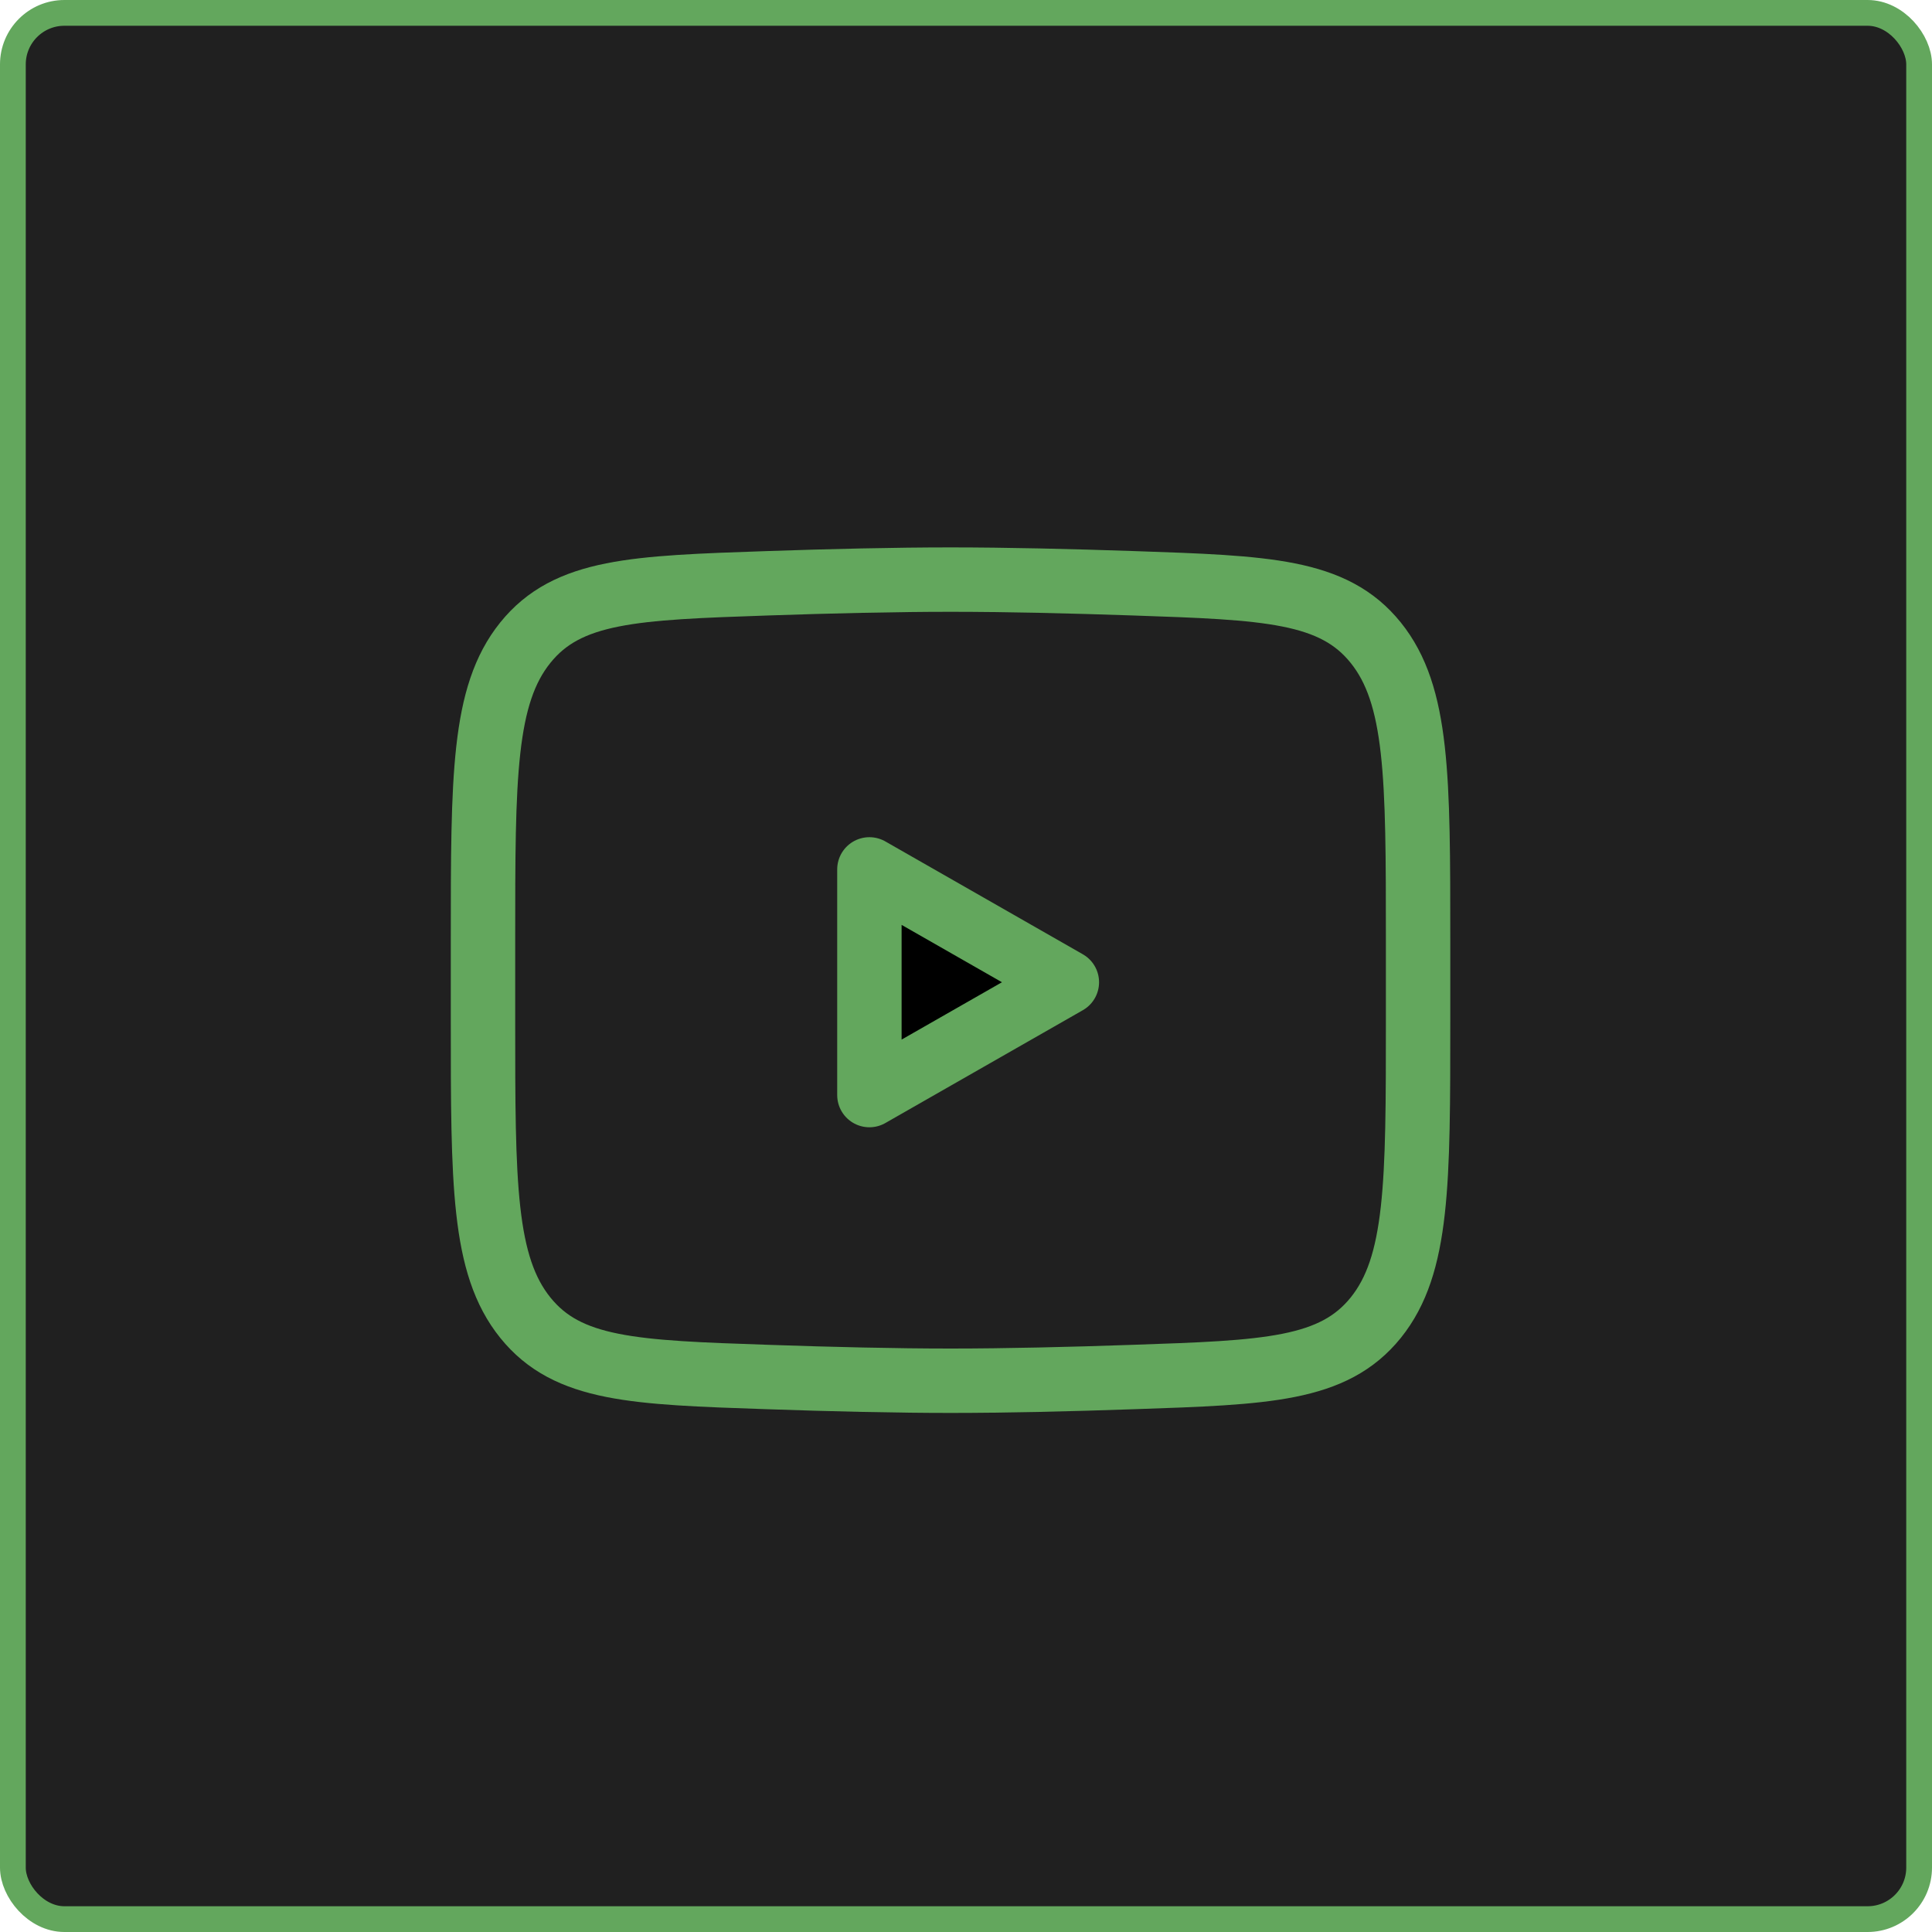 <svg xmlns="http://www.w3.org/2000/svg" width="150" height="150" viewBox="0 0 150 150" fill="none"><rect x="1" y="1" width="148" height="148" rx="4" fill="#202020" stroke="#63A75D" stroke-width="2"></rect><path d="M82.831 76.261L67.5 85.021V67.5L82.831 76.261Z" fill="black" stroke="#63A75D" stroke-width="5" stroke-linecap="round" stroke-linejoin="round"></path><path d="M37.5 79.201V72.999C37.5 60.318 37.5 53.975 40.785 49.897C44.074 45.815 49.25 45.639 59.599 45.285C64.5 45.118 69.509 45 73.8 45C78.091 45 83.096 45.118 88.001 45.285C98.35 45.639 103.526 45.815 106.811 49.897C110.096 53.98 110.1 60.322 110.1 72.999V79.197C110.1 91.882 110.1 98.22 106.815 102.303C103.526 106.381 98.353 106.56 88.001 106.911C83.1 107.082 78.091 107.2 73.8 107.2C69.509 107.2 64.504 107.082 59.599 106.911C49.25 106.56 44.074 106.385 40.785 102.303C37.496 98.22 37.5 91.878 37.5 79.201Z" stroke="#63A75D" stroke-width="5"></path></svg>
